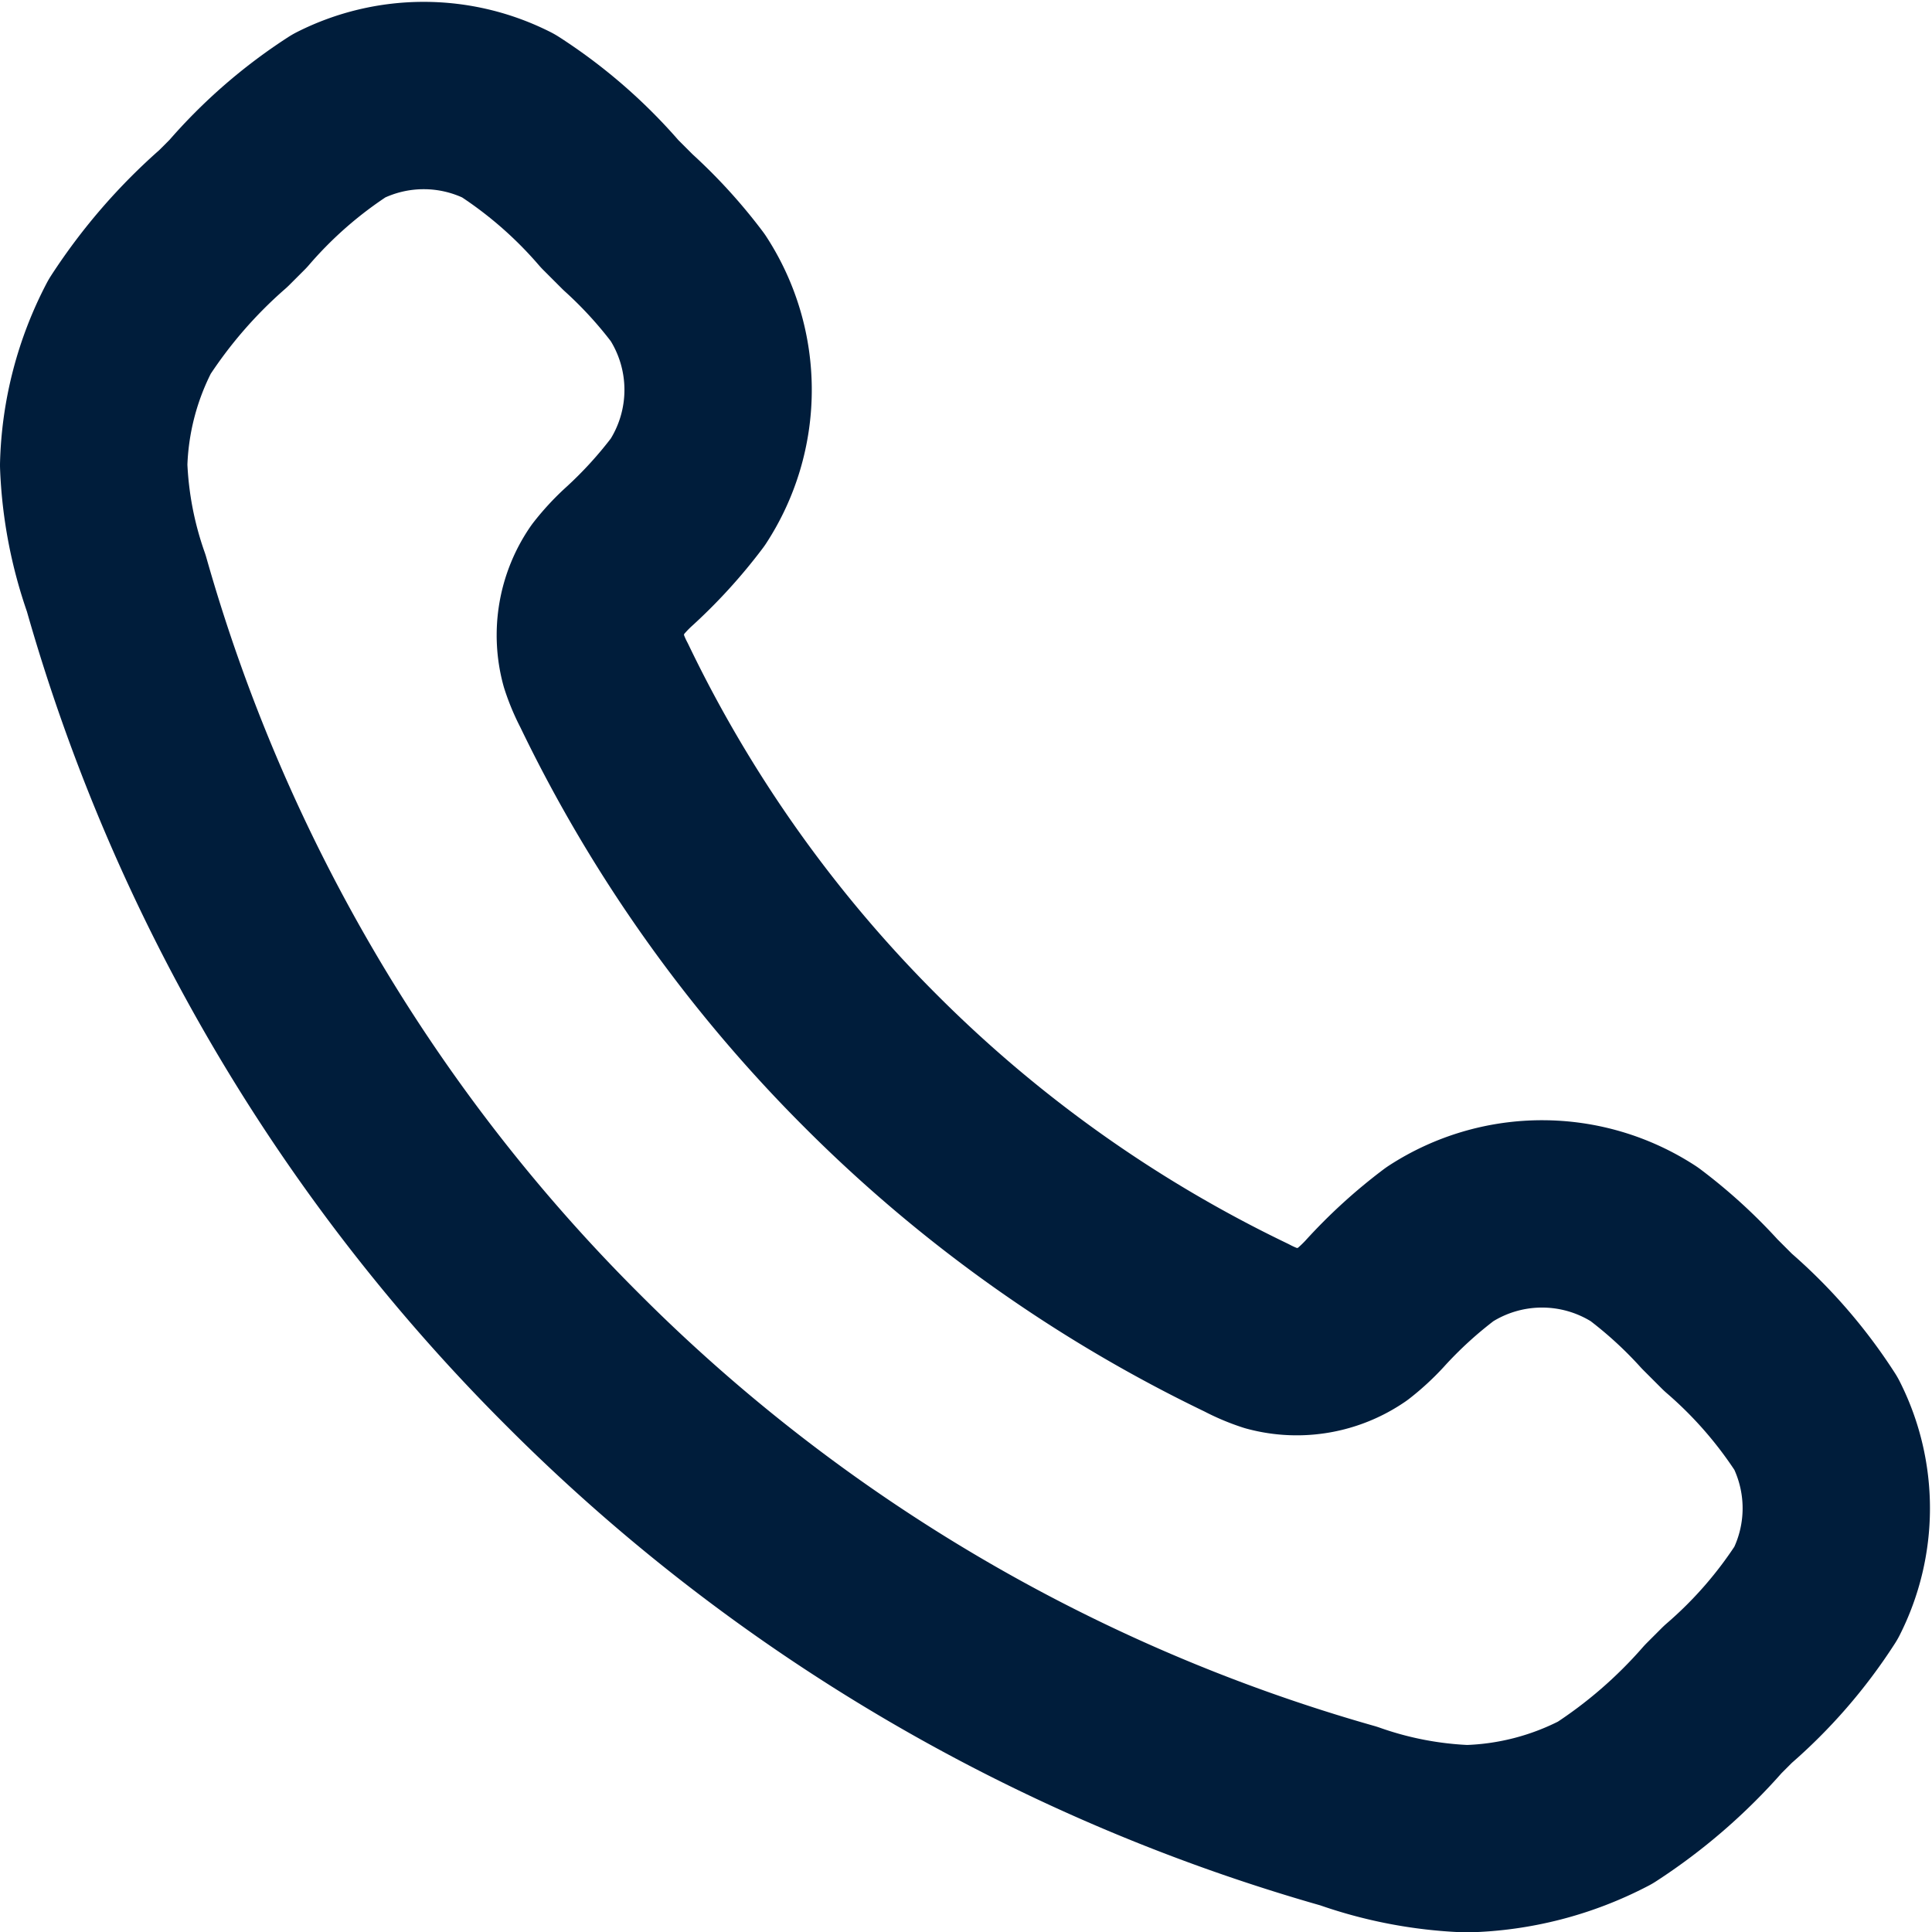 <?xml version="1.0" encoding="UTF-8"?> <svg xmlns="http://www.w3.org/2000/svg" width="20.625" height="20.625" viewBox="0 0 20.625 20.625"><path d="M7.38,7.853a14.6,14.6,0,0,0,2.846,4.01,14.6,14.6,0,0,0,4.01,2.846,1.7,1.7,0,0,0,.266.113,1.046,1.046,0,0,0,.862-.147,2.018,2.018,0,0,0,.238-.219,5.005,5.005,0,0,1,.7-.639,2,2,0,0,1,2.18,0,5.005,5.005,0,0,1,.7.639l.195.195a5,5,0,0,1,.941,1.083,2,2,0,0,1,0,1.805,5,5,0,0,1-.941,1.083l-.158.158a5.521,5.521,0,0,1-1.154,1,3.377,3.377,0,0,1-1.478.384,4.274,4.274,0,0,1-1.26-.242,19.038,19.038,0,0,1-8.284-4.873A19.039,19.039,0,0,1,2.171,6.761,4.274,4.274,0,0,1,1.93,5.5a3.377,3.377,0,0,1,.384-1.478,5.528,5.528,0,0,1,1-1.154l.158-.158A5,5,0,0,1,4.551,1.77a2,2,0,0,1,1.805,0,5,5,0,0,1,1.083.942l.195.195a5.019,5.019,0,0,1,.639.7,2,2,0,0,1,0,2.18,5.019,5.019,0,0,1-.639.7,2.021,2.021,0,0,0-.219.238,1.046,1.046,0,0,0-.147.862A1.7,1.7,0,0,0,7.38,7.853Z" transform="translate(-0.93 -0.535)" fill="none" stroke="#001d3b" stroke-linecap="round" stroke-linejoin="round" stroke-width="2"></path></svg> 
